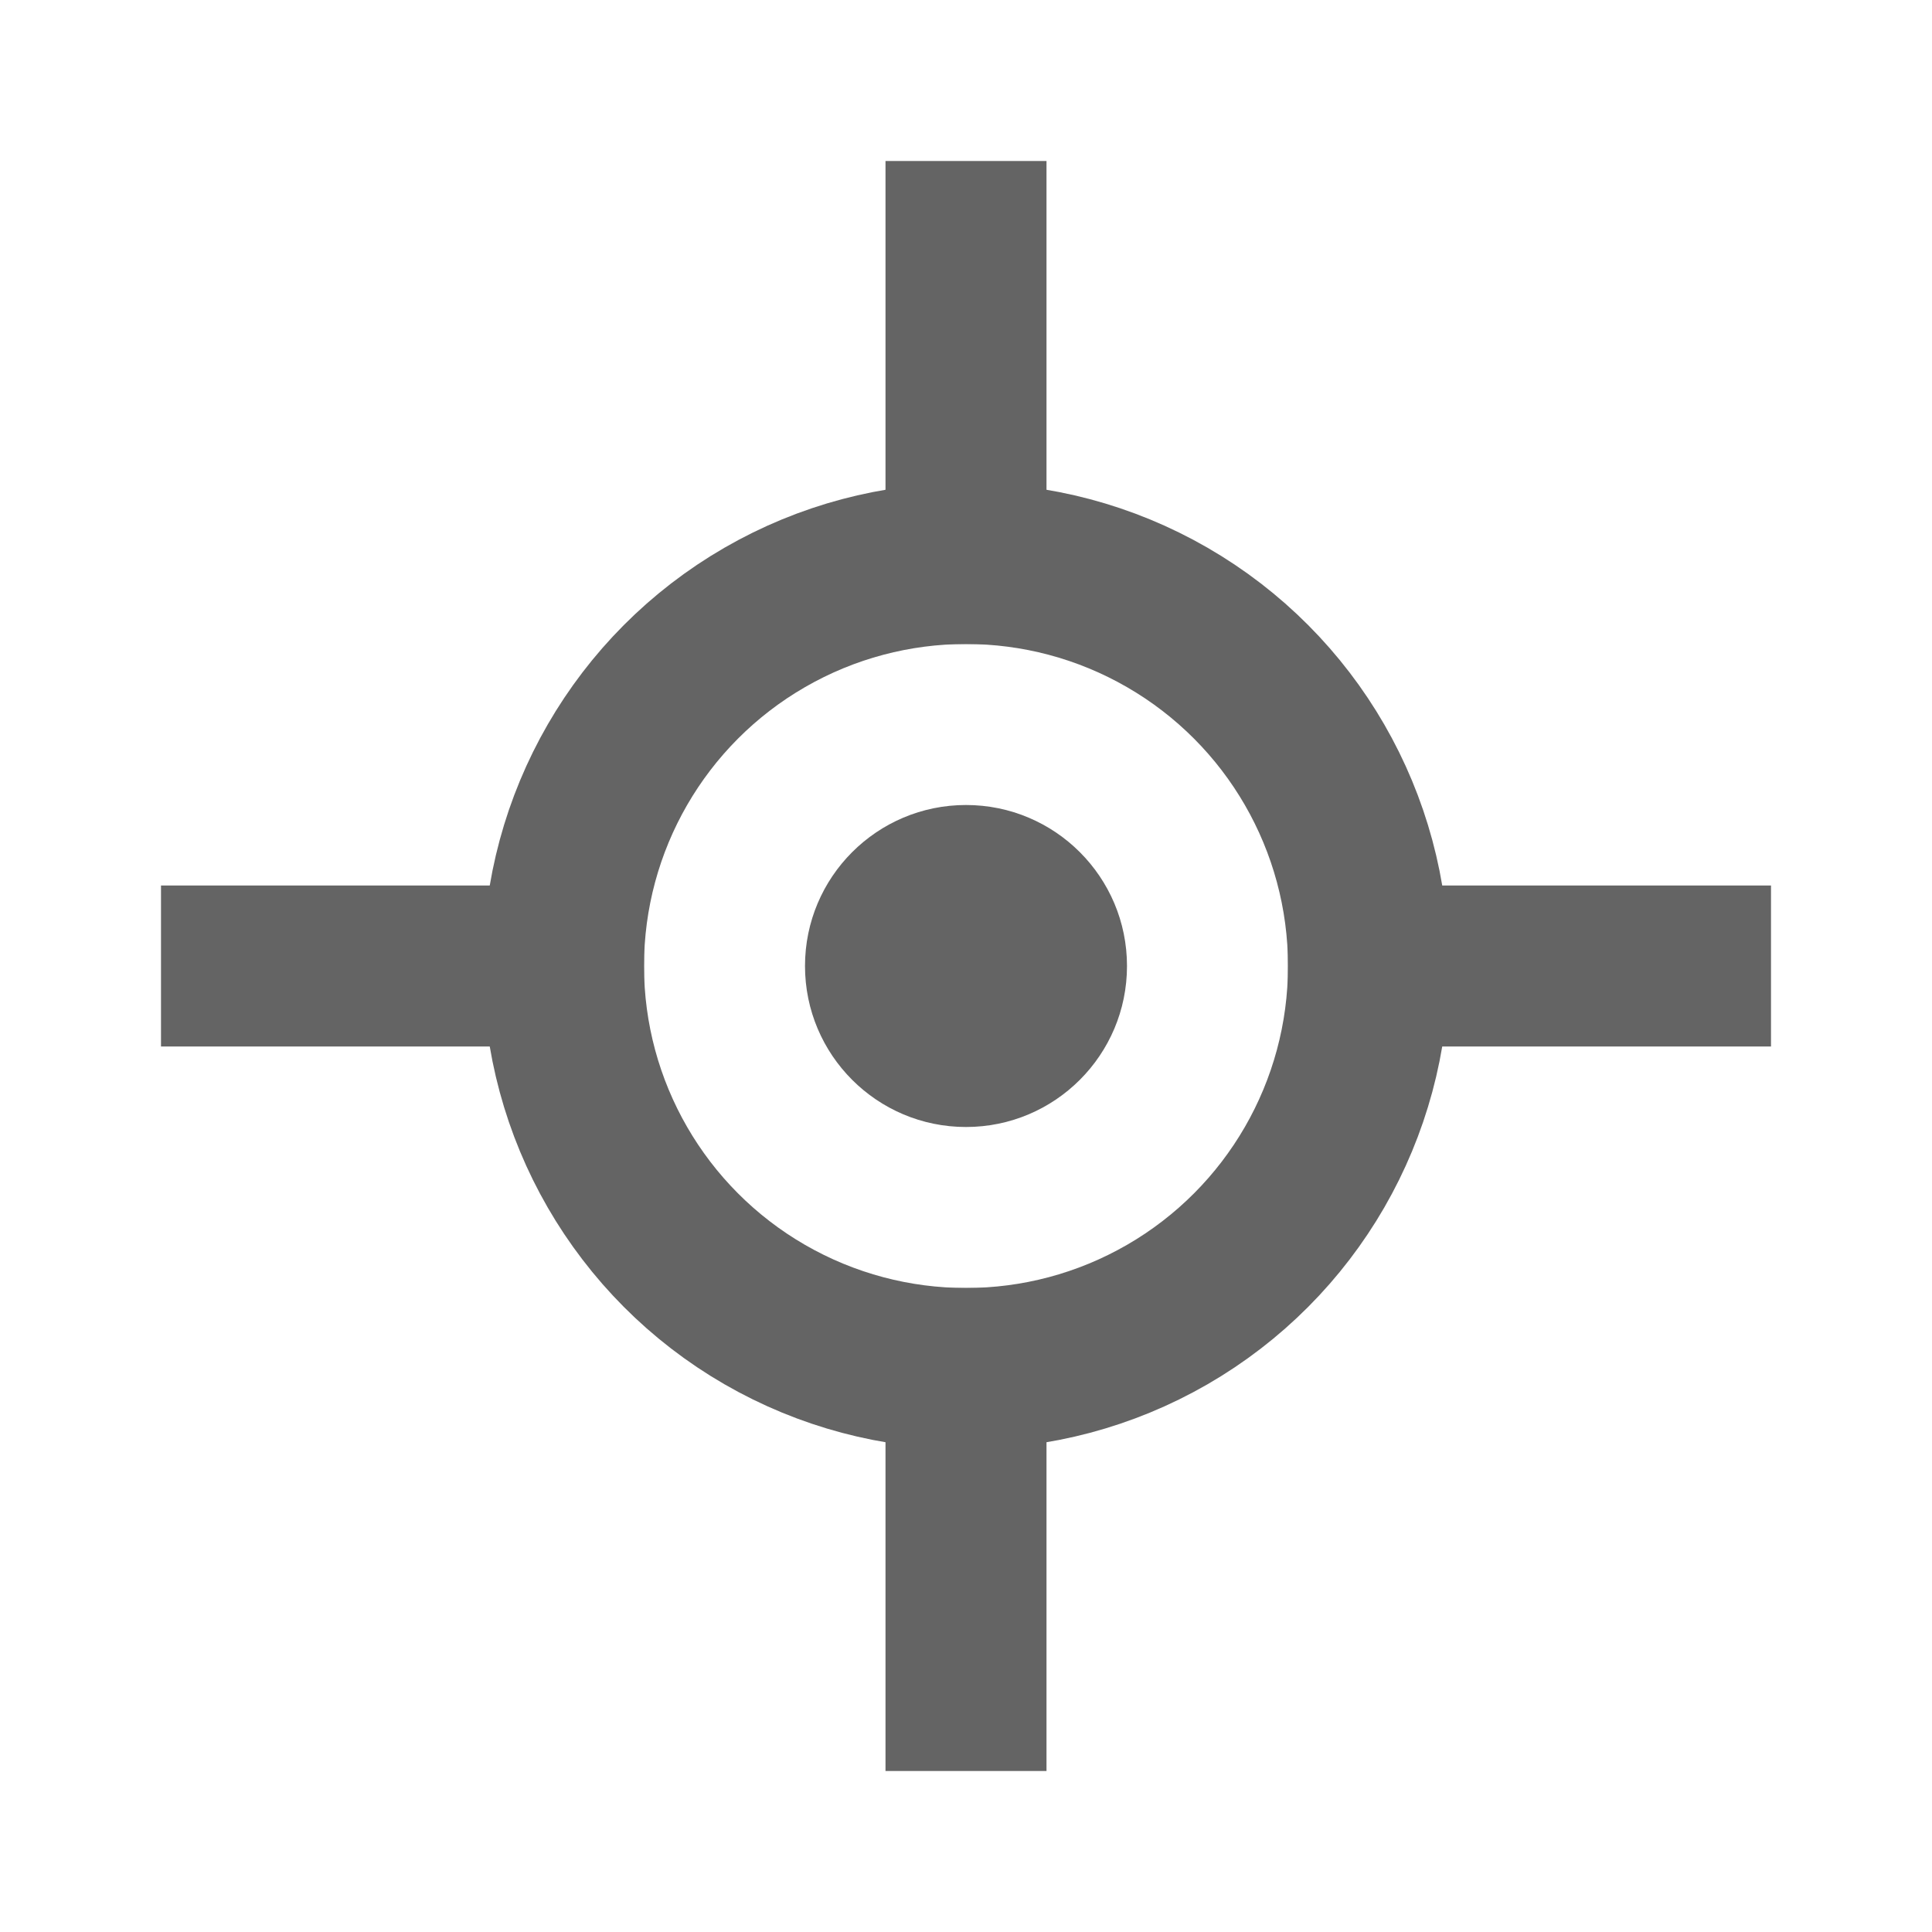 <svg xmlns="http://www.w3.org/2000/svg" width="24" height="24" viewBox="0 0 24 24">
    <g fill="none" fill-rule="evenodd">
        <g>
            <g>
                <g>
                    <g>
                        <g transform="translate(-545 -294) translate(124 222) translate(1) translate(20 62) translate(400 10)">
                            <g>
                                <path d="M0 0L24 0 24 24 0 24z"/>
                            </g>
                            <path fill="#646464" d="M11 2L13 2 13 8 11 8zM11 16L13 16 13 22 11 22z"/>
                            <path fill="#646464" d="M18 9L20 9 20 15 18 15z" transform="rotate(90 19 12)"/>
                            <path fill="#646464" d="M4 9L6 9 6 15 4 15z" transform="rotate(90 5 12)"/>
                            <circle cx="12" cy="12" r="5" stroke="#646464" stroke-width="2"/>
                            <circle cx="12" cy="12" r="2" fill="#646464"/>
                        </g>
                    </g>
                </g>
            </g>
        </g>
    </g>
</svg>
